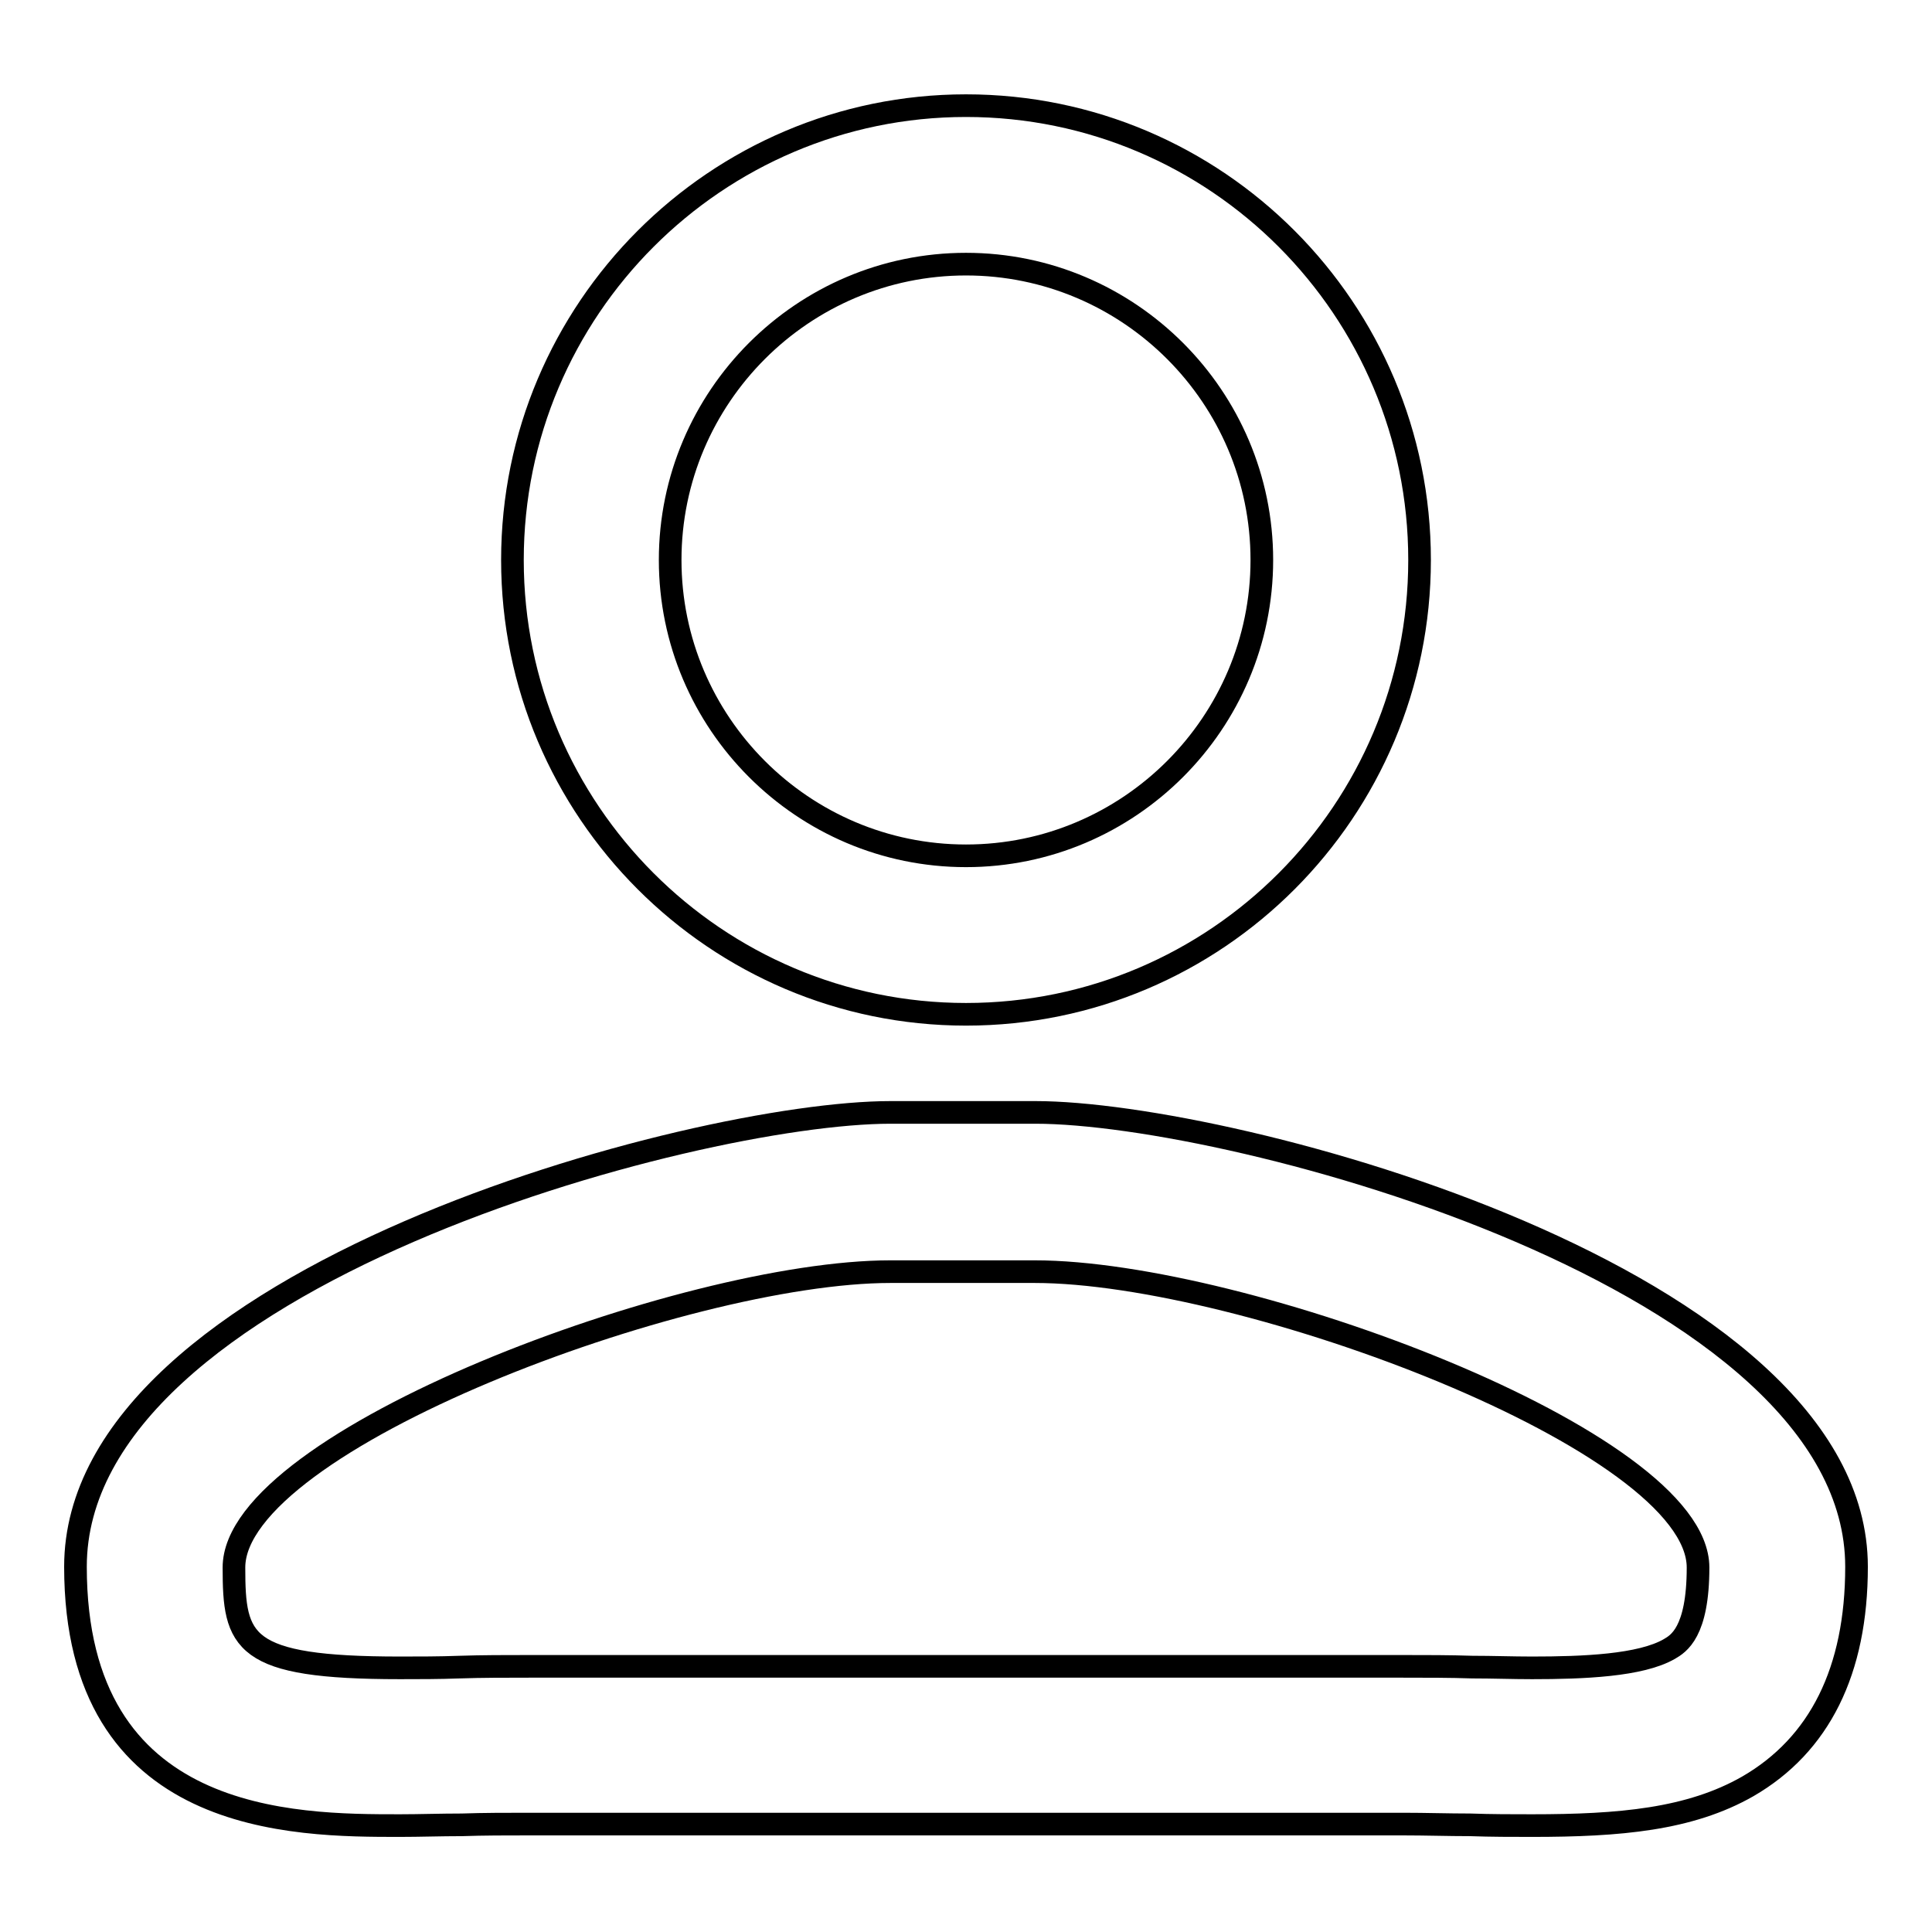 <?xml version="1.0" encoding="utf-8"?>
<!-- Svg Vector Icons : http://www.onlinewebfonts.com/icon -->
<!DOCTYPE svg PUBLIC "-//W3C//DTD SVG 1.1//EN" "http://www.w3.org/Graphics/SVG/1.1/DTD/svg11.dtd">
<svg version="1.1" xmlns="http://www.w3.org/2000/svg" xmlns:xlink="http://www.w3.org/1999/xlink" x="0px" y="0px" viewBox="0 0 256 256" enable-background="new 0 0 256 256" xml:space="preserve">
<g><g><path stroke-width="3" fill-opacity="0" stroke="#000000"  d="M203,241.9c-2.6,0-5.4,0-8.2-0.1c-2.9,0-5.9-0.1-8.9-0.1H70.1c-3,0-6,0-8.9,0.1c-2.8,0-5.6,0.1-8.2,0.1c-14,0-43,0-43-34.3c0-38.2,81.9-60.2,108-60.2h19.2c26.2,0,108.8,22,108.8,60.2c0,13.8-4.9,23.6-14.4,29.1C223.9,241.1,214.6,241.9,203,241.9L203,241.9z M70.1,220.8h115.8c3.1,0,6.2,0,9.2,0.1c2.7,0,5.3,0.1,7.9,0.1c6.8,0,14.4-0.3,18.2-2.5c1.2-0.7,3.8-2.2,3.8-10.8c0-16.8-60.3-39.2-87.9-39.2H118c-27.3,0-87,22.4-87,39.2C31,217.6,32,221,53,221c2.5,0,5.2,0,7.9-0.1C63.9,220.8,67,220.8,70.1,220.8L70.1,220.8z M128,134.4c-33.1,0-60.1-27-60.1-60.2c0-33.2,27-60.2,60.1-60.2c33.2,0,60.1,27,60.1,60.2C188.1,107.4,161.2,134.4,128,134.4L128,134.4z M128,35c-21.6,0-39.2,17.6-39.2,39.2c0,21.6,17.6,39.2,39.2,39.2c21.6,0,39.2-17.6,39.2-39.2C167.2,52.6,149.6,35,128,35L128,35z"/></g></g>
</svg>